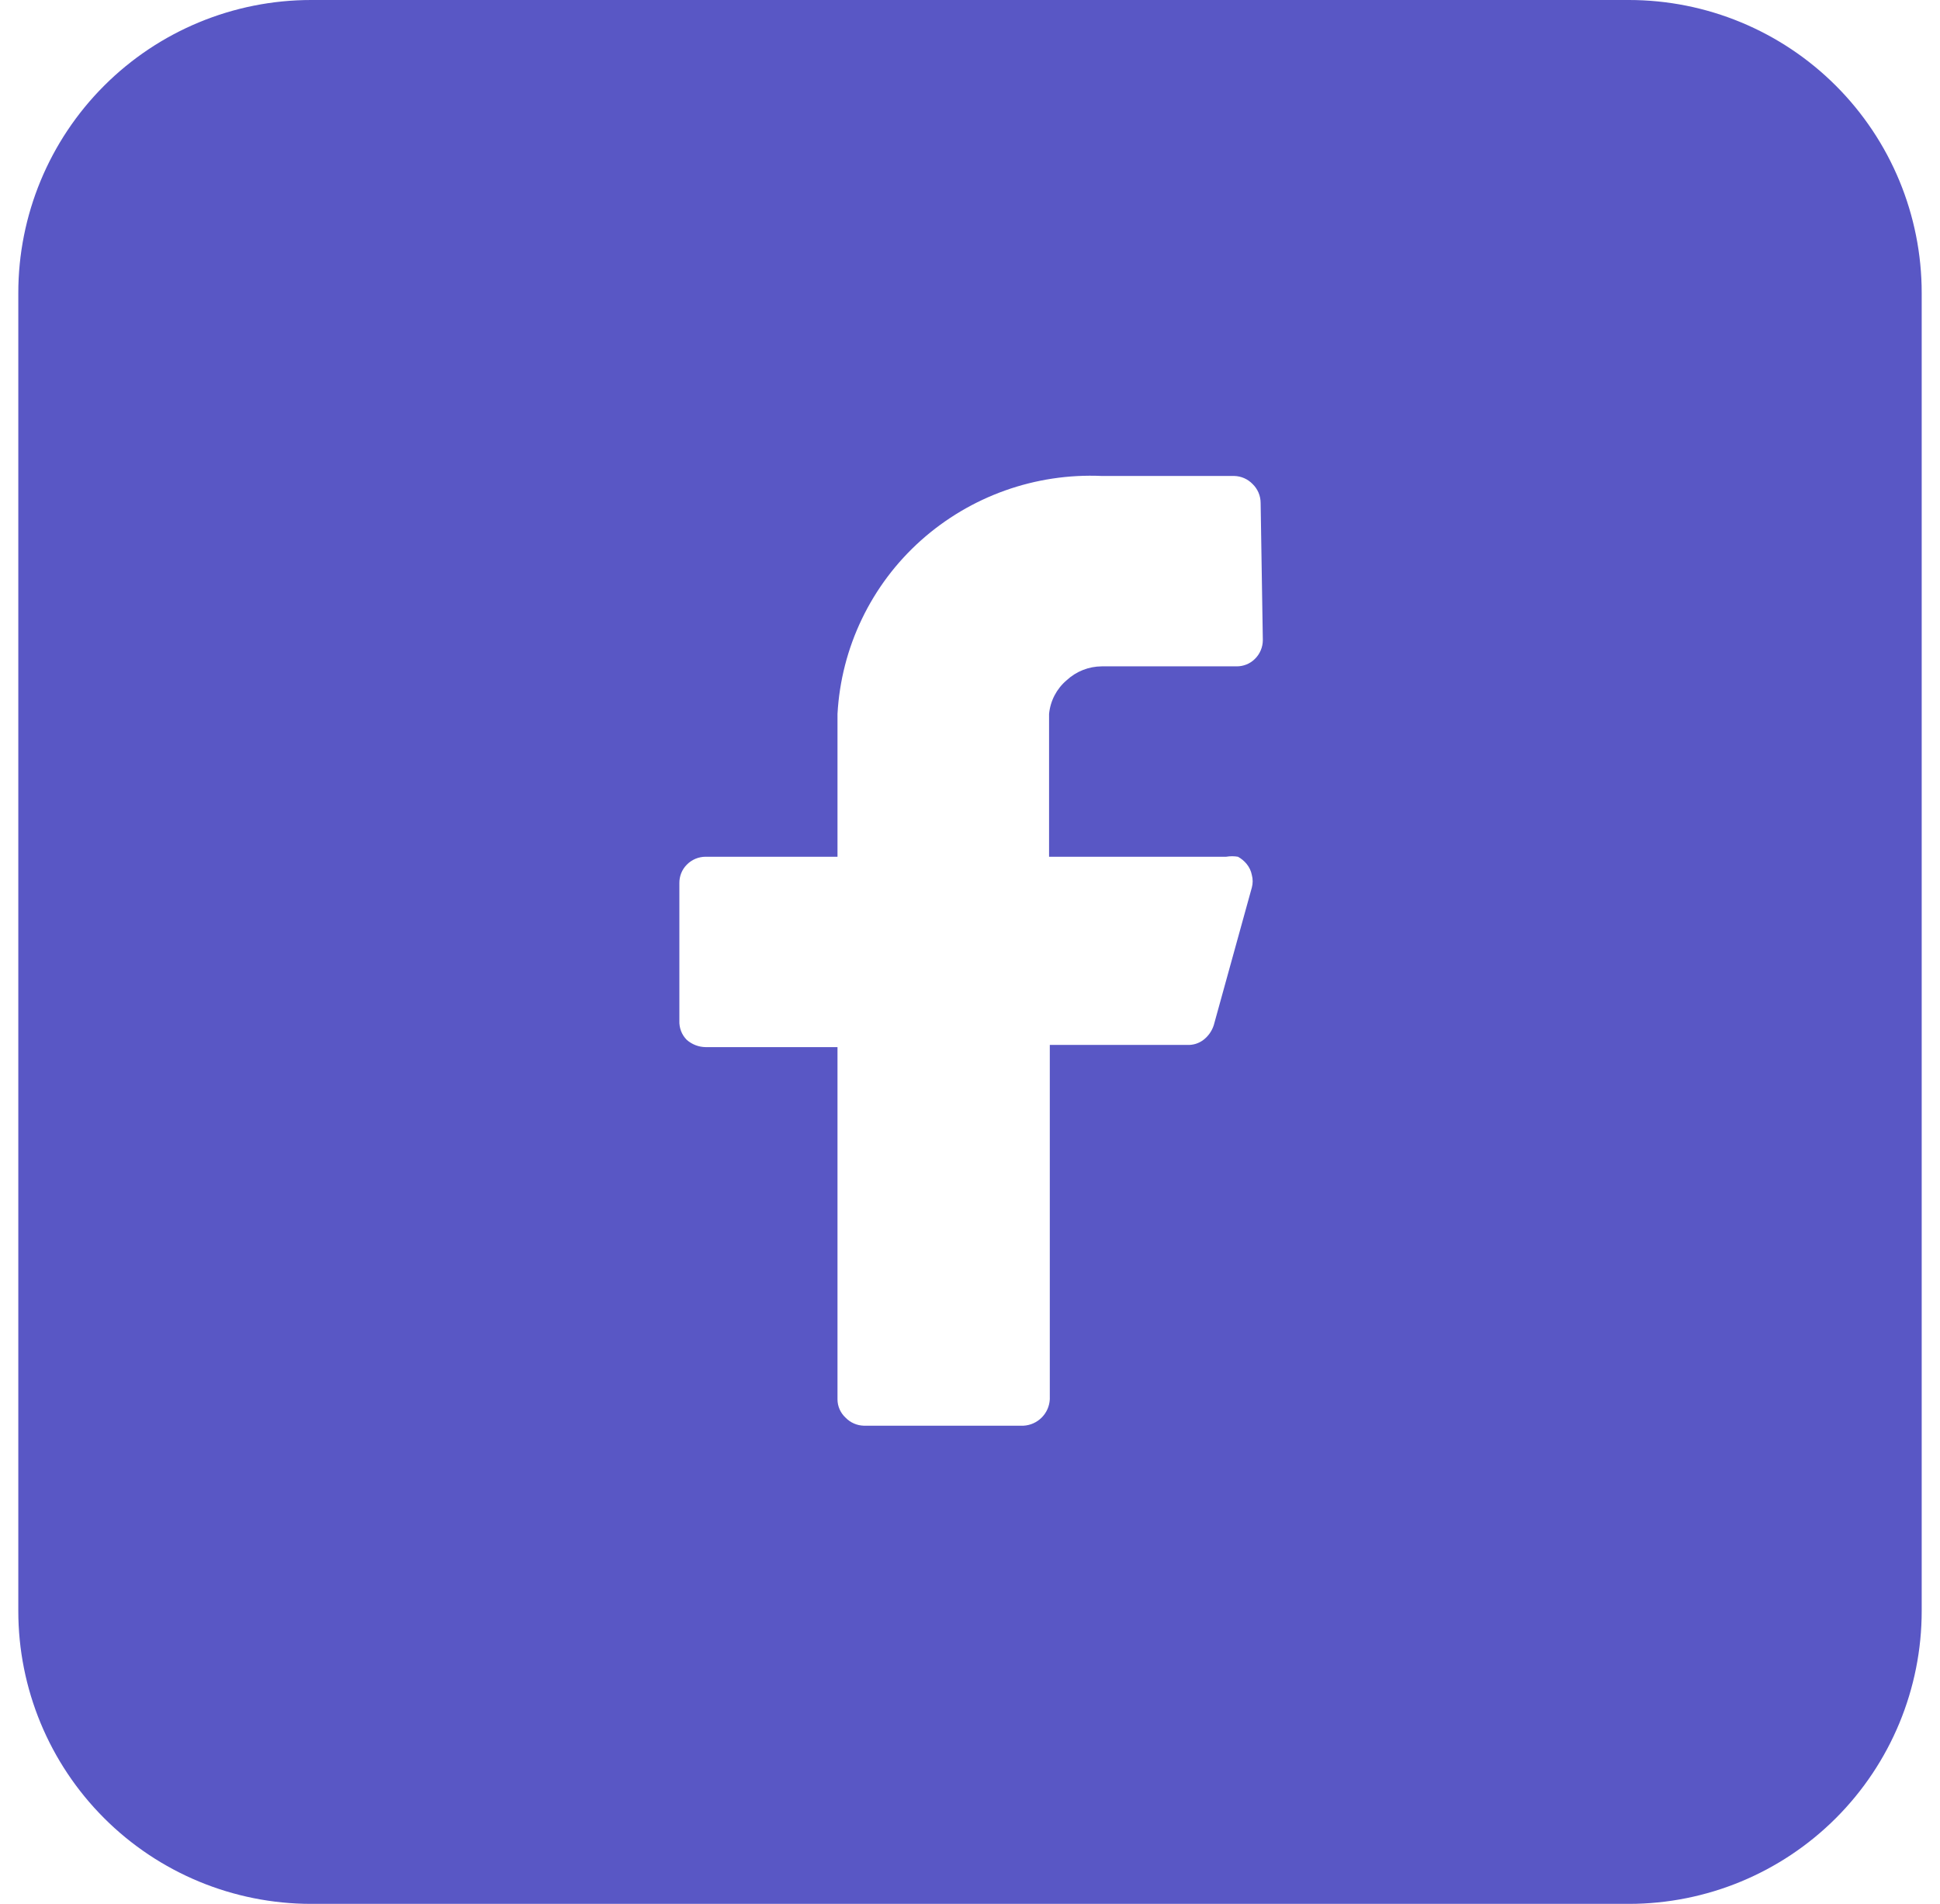 <svg width="53" height="52" viewBox="0 0 53 52" fill="none" xmlns="http://www.w3.org/2000/svg">
<path fill-rule="evenodd" clip-rule="evenodd" d="M44.5 0H8.5C6.378 0 4.343 0.843 2.843 2.343C1.343 3.843 0.5 5.878 0.5 8V44C0.5 46.122 1.343 48.157 2.843 49.657C4.343 51.157 6.378 52 8.5 52H44.5C46.622 52 48.657 51.157 50.157 49.657C51.657 48.157 52.5 46.122 52.5 44V8C52.5 5.878 51.657 3.843 50.157 2.343C48.657 0.843 46.622 0 44.5 0V0ZM34.5 17.48C34.5 17.577 34.481 17.673 34.443 17.762C34.405 17.852 34.35 17.933 34.28 18C34.214 18.065 34.136 18.116 34.05 18.15C33.964 18.184 33.872 18.201 33.78 18.2H30.1C29.744 18.202 29.401 18.337 29.14 18.58C28.866 18.812 28.694 19.143 28.66 19.5V23.4H33.5C33.606 23.382 33.714 23.382 33.82 23.4C33.912 23.45 33.994 23.518 34.06 23.6C34.131 23.687 34.179 23.79 34.2 23.9C34.23 24.011 34.23 24.129 34.2 24.24L33.16 28C33.109 28.159 33.012 28.298 32.88 28.4C32.754 28.497 32.599 28.546 32.44 28.54H28.68V38.22C28.67 38.408 28.591 38.585 28.458 38.718C28.325 38.851 28.148 38.93 27.96 38.94H23.6C23.411 38.935 23.231 38.856 23.1 38.72C23.031 38.656 22.976 38.579 22.938 38.493C22.9 38.407 22.88 38.314 22.88 38.22V28.6H19.28C19.088 28.598 18.904 28.527 18.76 28.4C18.693 28.332 18.64 28.25 18.606 28.161C18.572 28.071 18.556 27.976 18.56 27.88V24.12C18.559 24.028 18.576 23.936 18.61 23.85C18.644 23.764 18.695 23.686 18.76 23.62C18.827 23.55 18.908 23.495 18.997 23.457C19.087 23.419 19.183 23.4 19.28 23.4H22.88V19.5C22.93 18.599 23.156 17.716 23.548 16.903C23.939 16.089 24.487 15.361 25.16 14.76C26.514 13.552 28.287 12.92 30.1 13H33.72C33.909 13.005 34.089 13.084 34.22 13.22C34.29 13.287 34.345 13.368 34.383 13.457C34.421 13.547 34.44 13.643 34.44 13.74L34.5 17.48Z" fill="#5957C5"/>
</svg>
